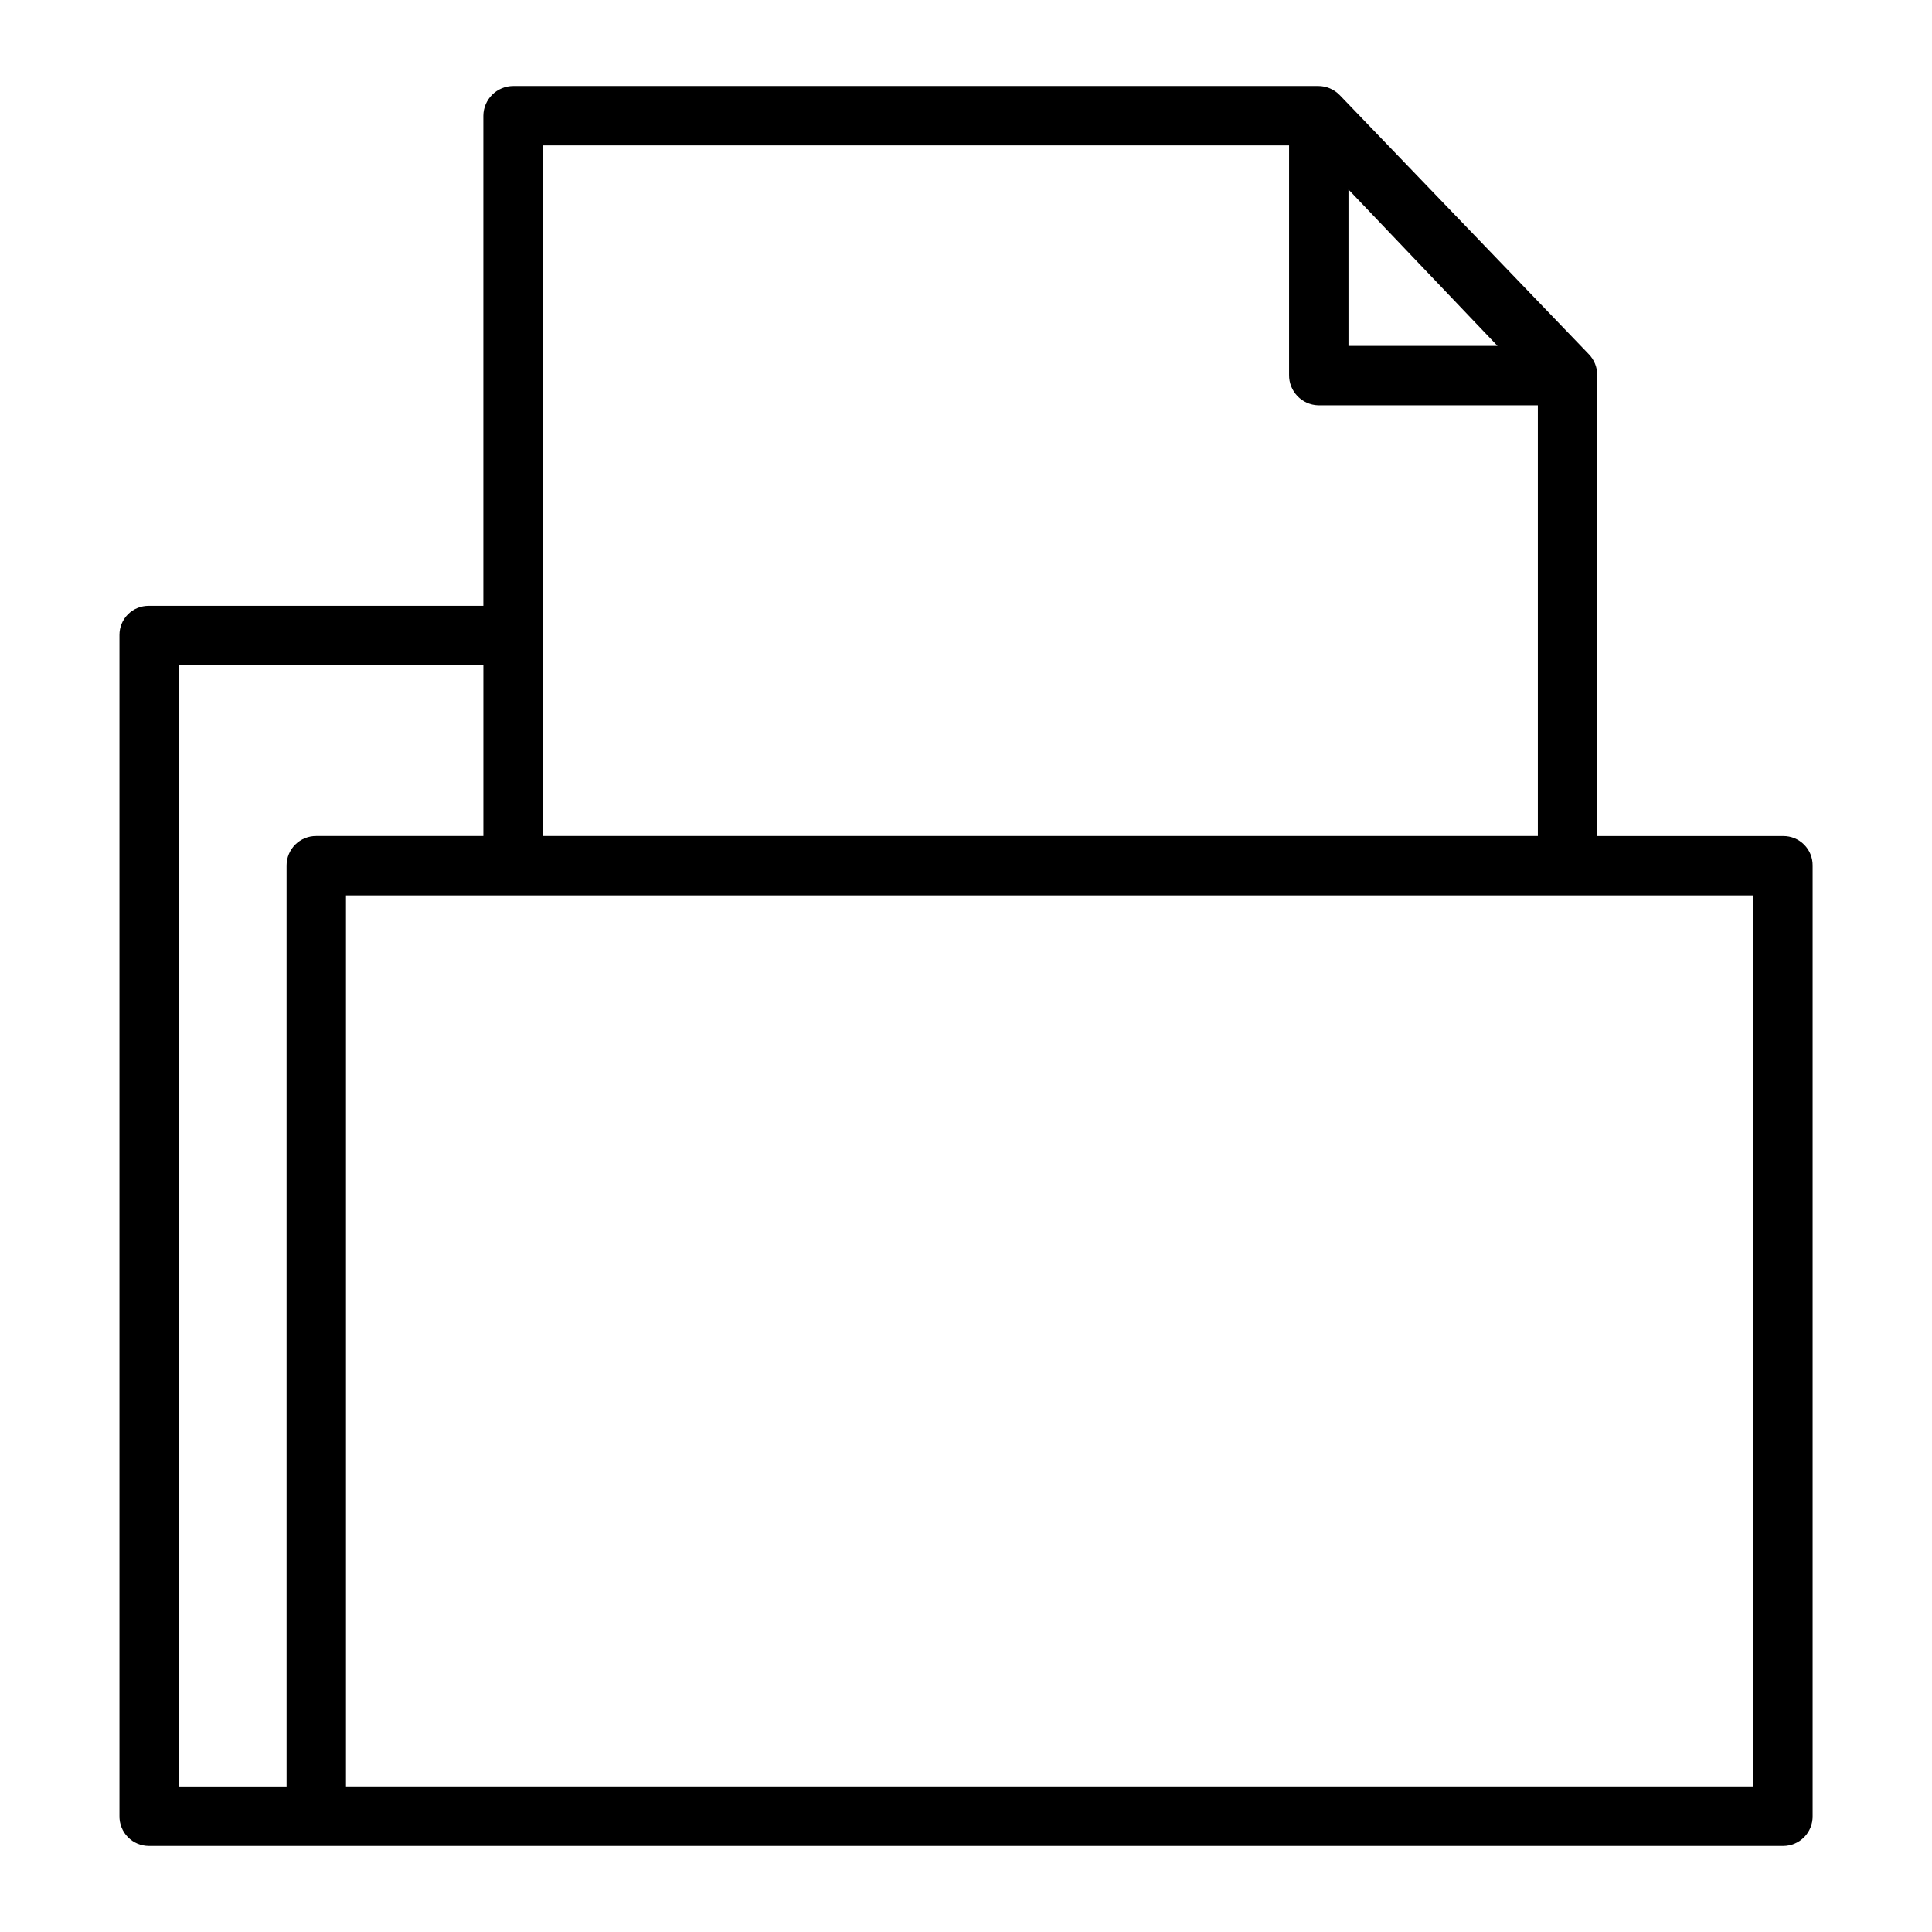 <?xml version="1.0" encoding="UTF-8"?>
<!-- The Best Svg Icon site in the world: iconSvg.co, Visit us! https://iconsvg.co -->
<svg fill="#000000" width="800px" height="800px" version="1.1" viewBox="144 144 512 512" xmlns="http://www.w3.org/2000/svg">
 <path d="m616.57 365.56h-49.289v-122.24c-0.012-2.035-0.812-3.992-2.234-5.453l-65.996-68.656c-1.492-1.547-3.547-2.418-5.695-2.422h-213.32c-4.363 0-7.914 3.516-7.949 7.883v129.88h-88.648c-2.066-0.027-4.055 0.781-5.519 2.234-1.461 1.457-2.277 3.441-2.266 5.508v313.04c-0.02 2.078 0.793 4.078 2.254 5.559 1.461 1.48 3.453 2.316 5.531 2.32h433.14c2.078-0.004 4.07-0.84 5.531-2.32 1.461-1.48 2.273-3.481 2.254-5.559v-251.97c0.016-2.074-0.797-4.062-2.262-5.527-1.461-1.465-3.453-2.285-5.523-2.269zm-115.21-171.34 39.492 41.449h-39.492zm-15.746-11.688v60.785c-0.074 4.367 3.383 7.981 7.746 8.094h58.184v114.14h-263.71v-52.074c0-0.395 0.098-0.789 0.098-1.191 0-0.406-0.098-0.805-0.098-1.195v-128.56zm-294.21 137.76h80.688v45.266h-44.281c-2.078-0.016-4.078 0.797-5.559 2.258-1.477 1.465-2.309 3.457-2.312 5.539v244.11h-28.535zm417.21 297.17h-372.93v-236.16h372.93z"/>
</svg>